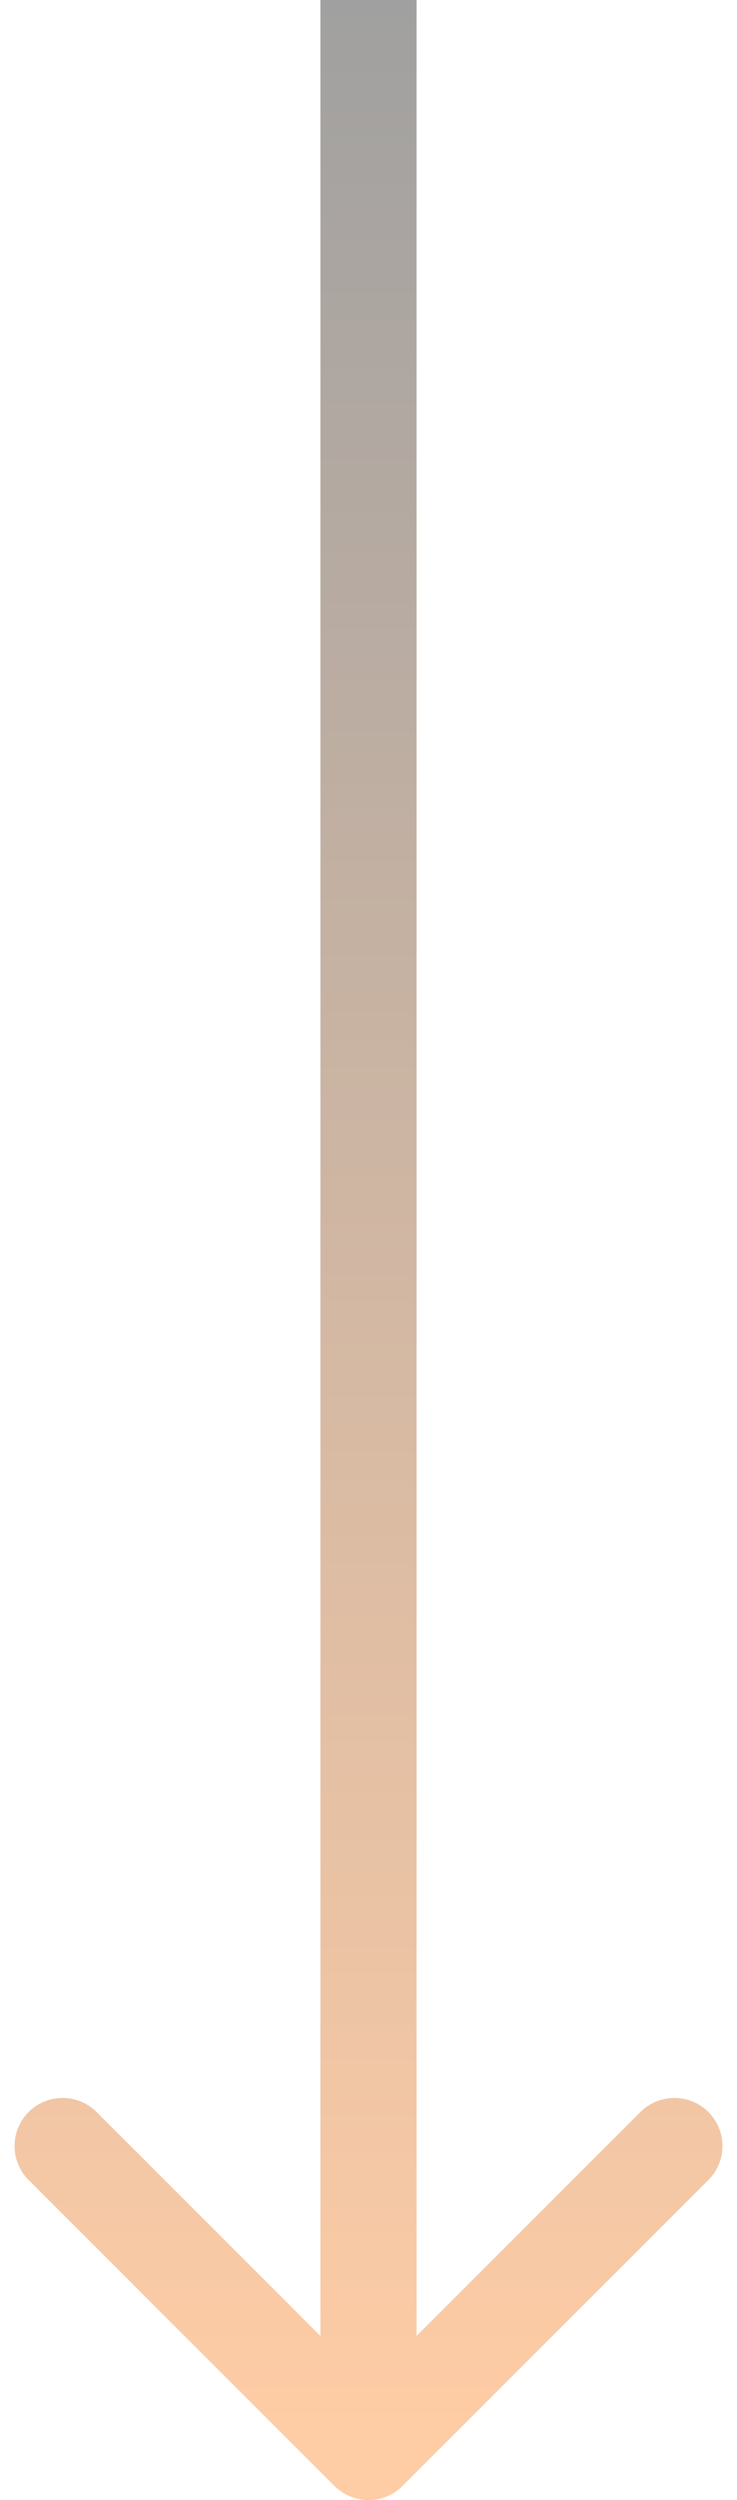 <?xml version="1.0" encoding="UTF-8"?> <svg xmlns="http://www.w3.org/2000/svg" width="23" height="78" viewBox="0 0 23 78" fill="none"><path opacity="0.4" d="M10.439 77.561C11.025 78.146 11.975 78.146 12.561 77.561L22.107 68.015C22.692 67.429 22.692 66.479 22.107 65.893C21.521 65.308 20.571 65.308 19.985 65.893L11.5 74.379L3.015 65.893C2.429 65.308 1.479 65.308 0.893 65.893C0.308 66.479 0.308 67.429 0.893 68.015L10.439 77.561ZM10 0V76.5H13V0H10Z" fill="url(#paint0_linear_1680_124)"></path><defs><linearGradient id="paint0_linear_1680_124" x1="12" y1="0" x2="12" y2="76.5" gradientUnits="userSpaceOnUse"><stop stop-color="#121212"></stop><stop offset="1" stop-color="#FF811F"></stop></linearGradient></defs></svg> 
